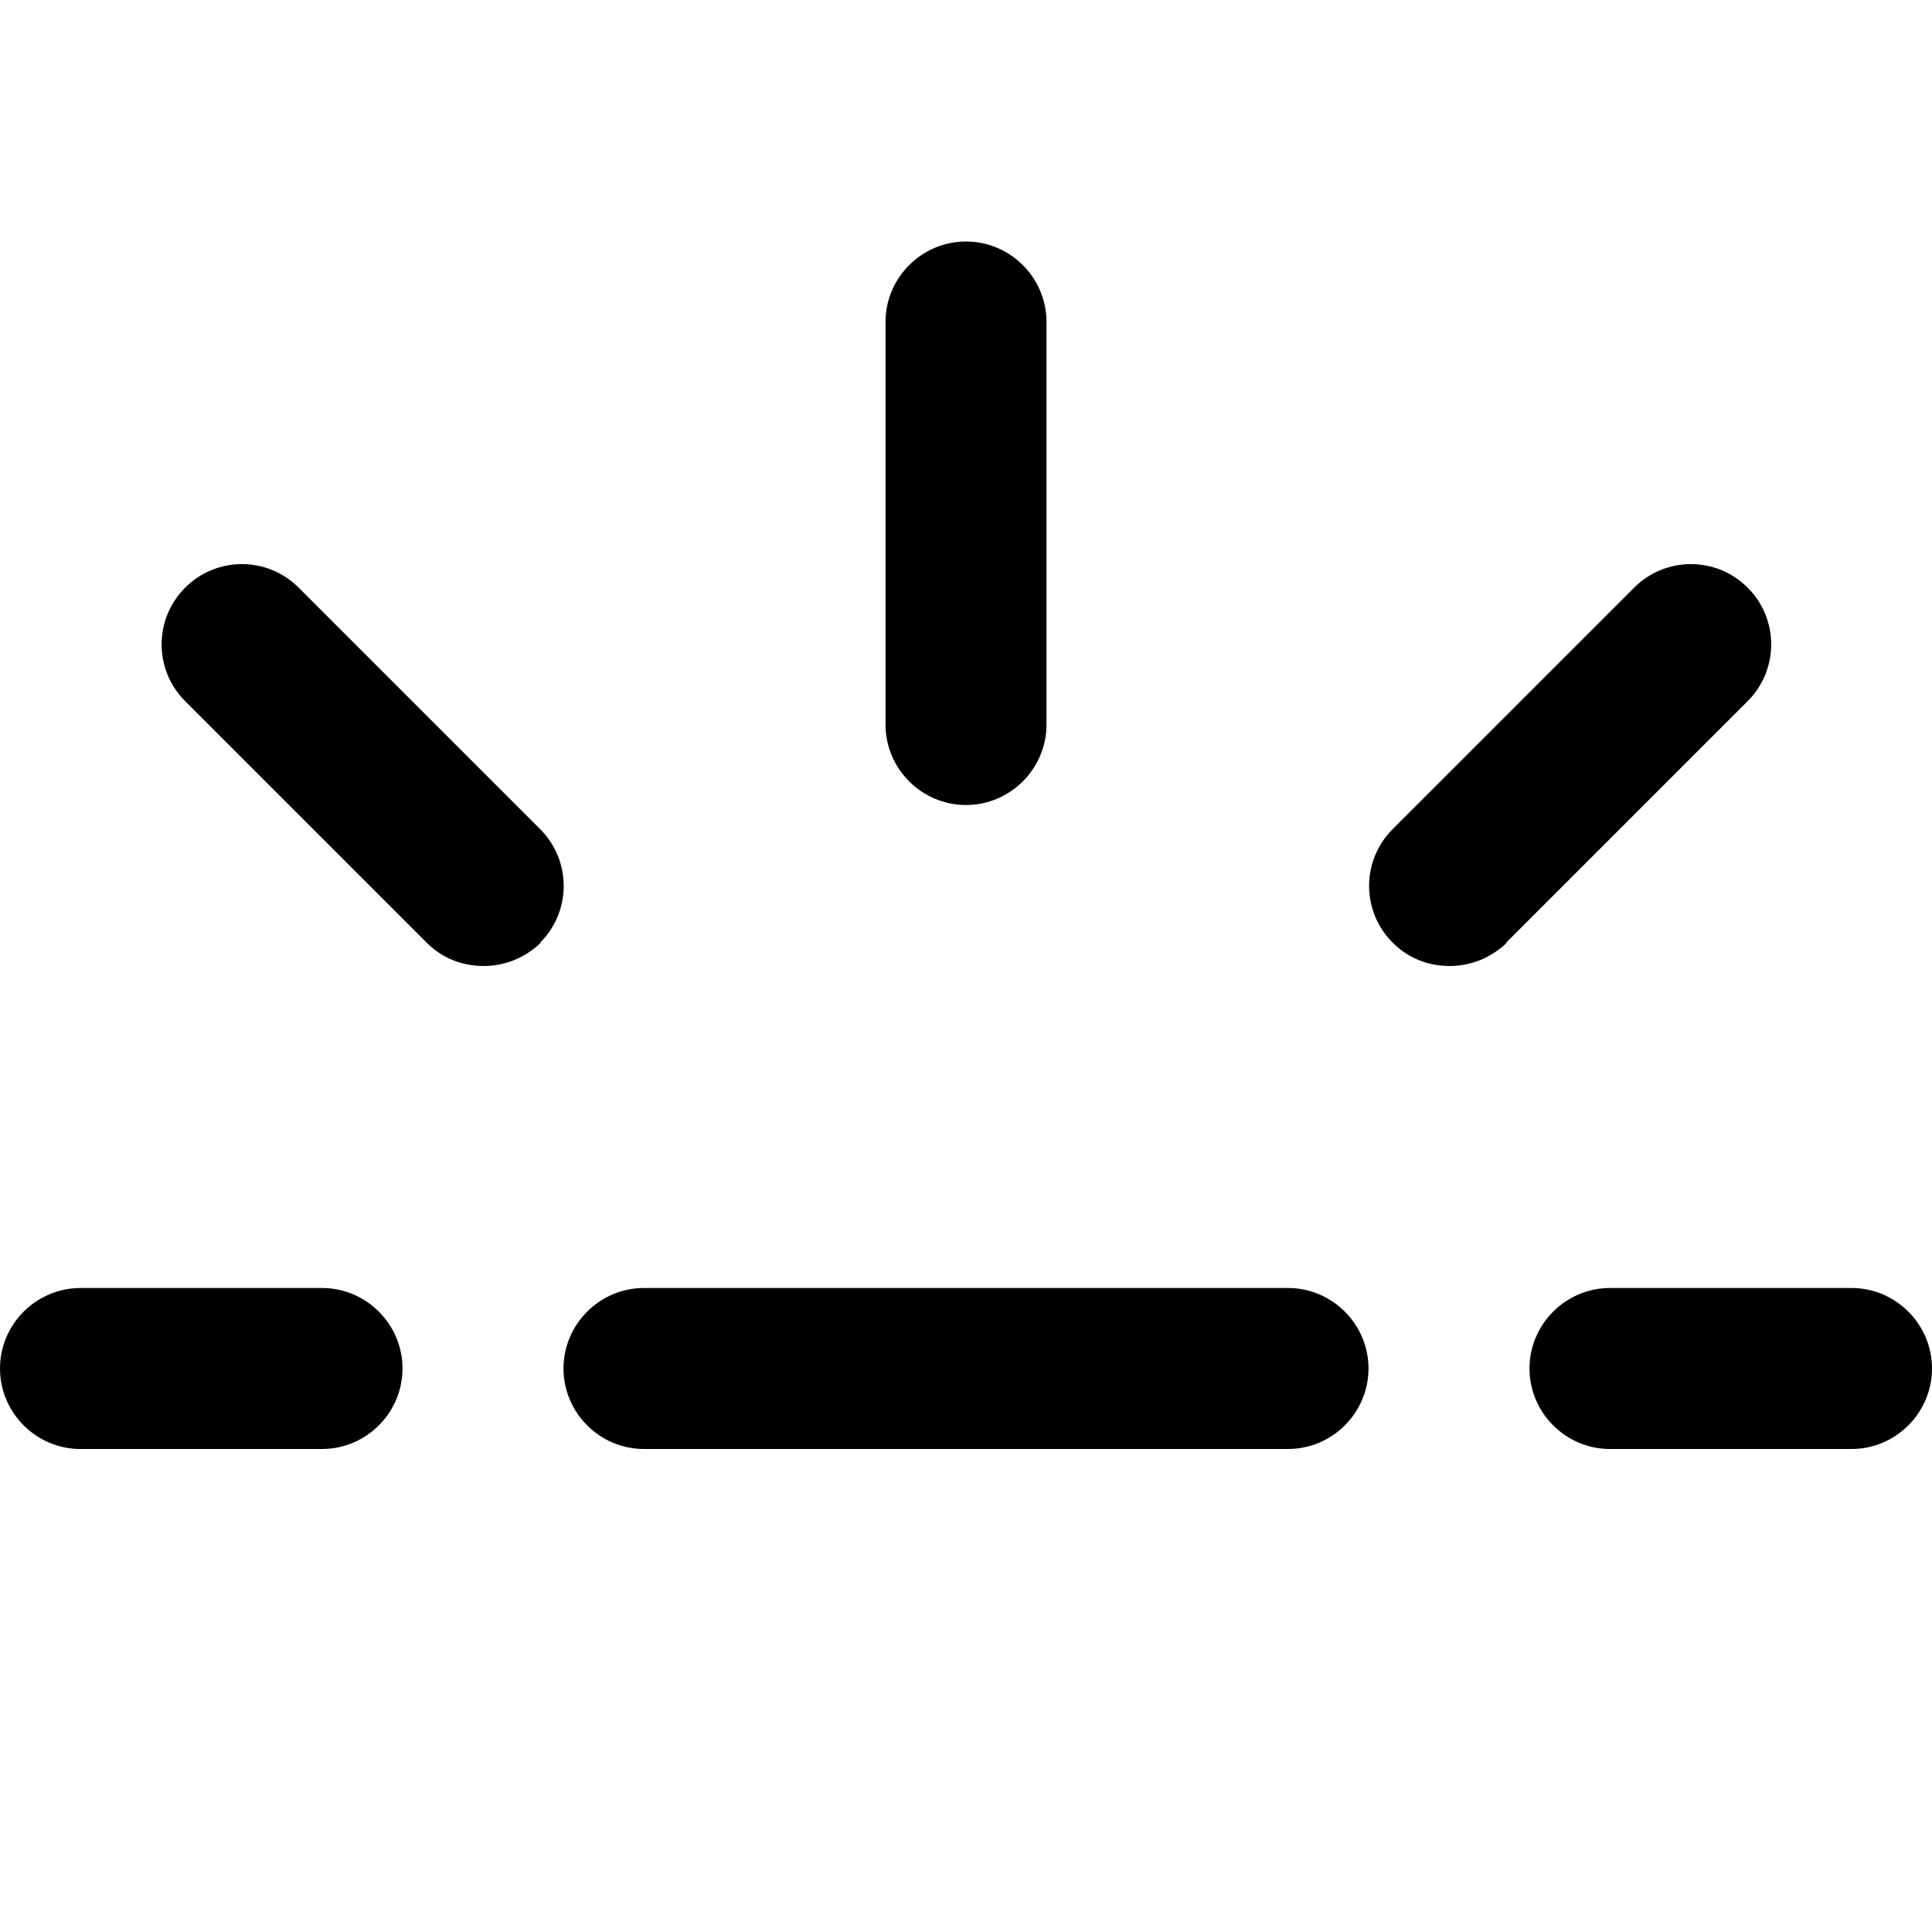 <?xml version="1.0" encoding="UTF-8"?>
<svg xmlns="http://www.w3.org/2000/svg" id="Layer_1" data-name="Layer 1" viewBox="0 0 24 24" width="512" height="512"><path d="M16,18H8c-.55,0-1-.45-1-1s.45-1,1-1h8c.55,0,1,.45,1,1s-.45,1-1,1Zm-3-9V4c0-.55-.45-1-1-1s-1,.45-1,1v5c0,.55,.45,1,1,1s1-.45,1-1ZM5,17c0-.55-.45-1-1-1H1c-.55,0-1,.45-1,1s.45,1,1,1h3c.55,0,1-.45,1-1Zm19,0c0-.55-.45-1-1-1h-3c-.55,0-1,.45-1,1s.45,1,1,1h3c.55,0,1-.45,1-1Zm-5.29-5.29l3-3c.39-.39,.39-1.02,0-1.41s-1.02-.39-1.41,0l-3,3c-.39,.39-.39,1.02,0,1.41,.2,.2,.45,.29,.71,.29s.51-.1,.71-.29Zm-12,0c.39-.39,.39-1.02,0-1.41l-3-3c-.39-.39-1.02-.39-1.41,0s-.39,1.02,0,1.41l3,3c.2,.2,.45,.29,.71,.29s.51-.1,.71-.29Z"/></svg>
